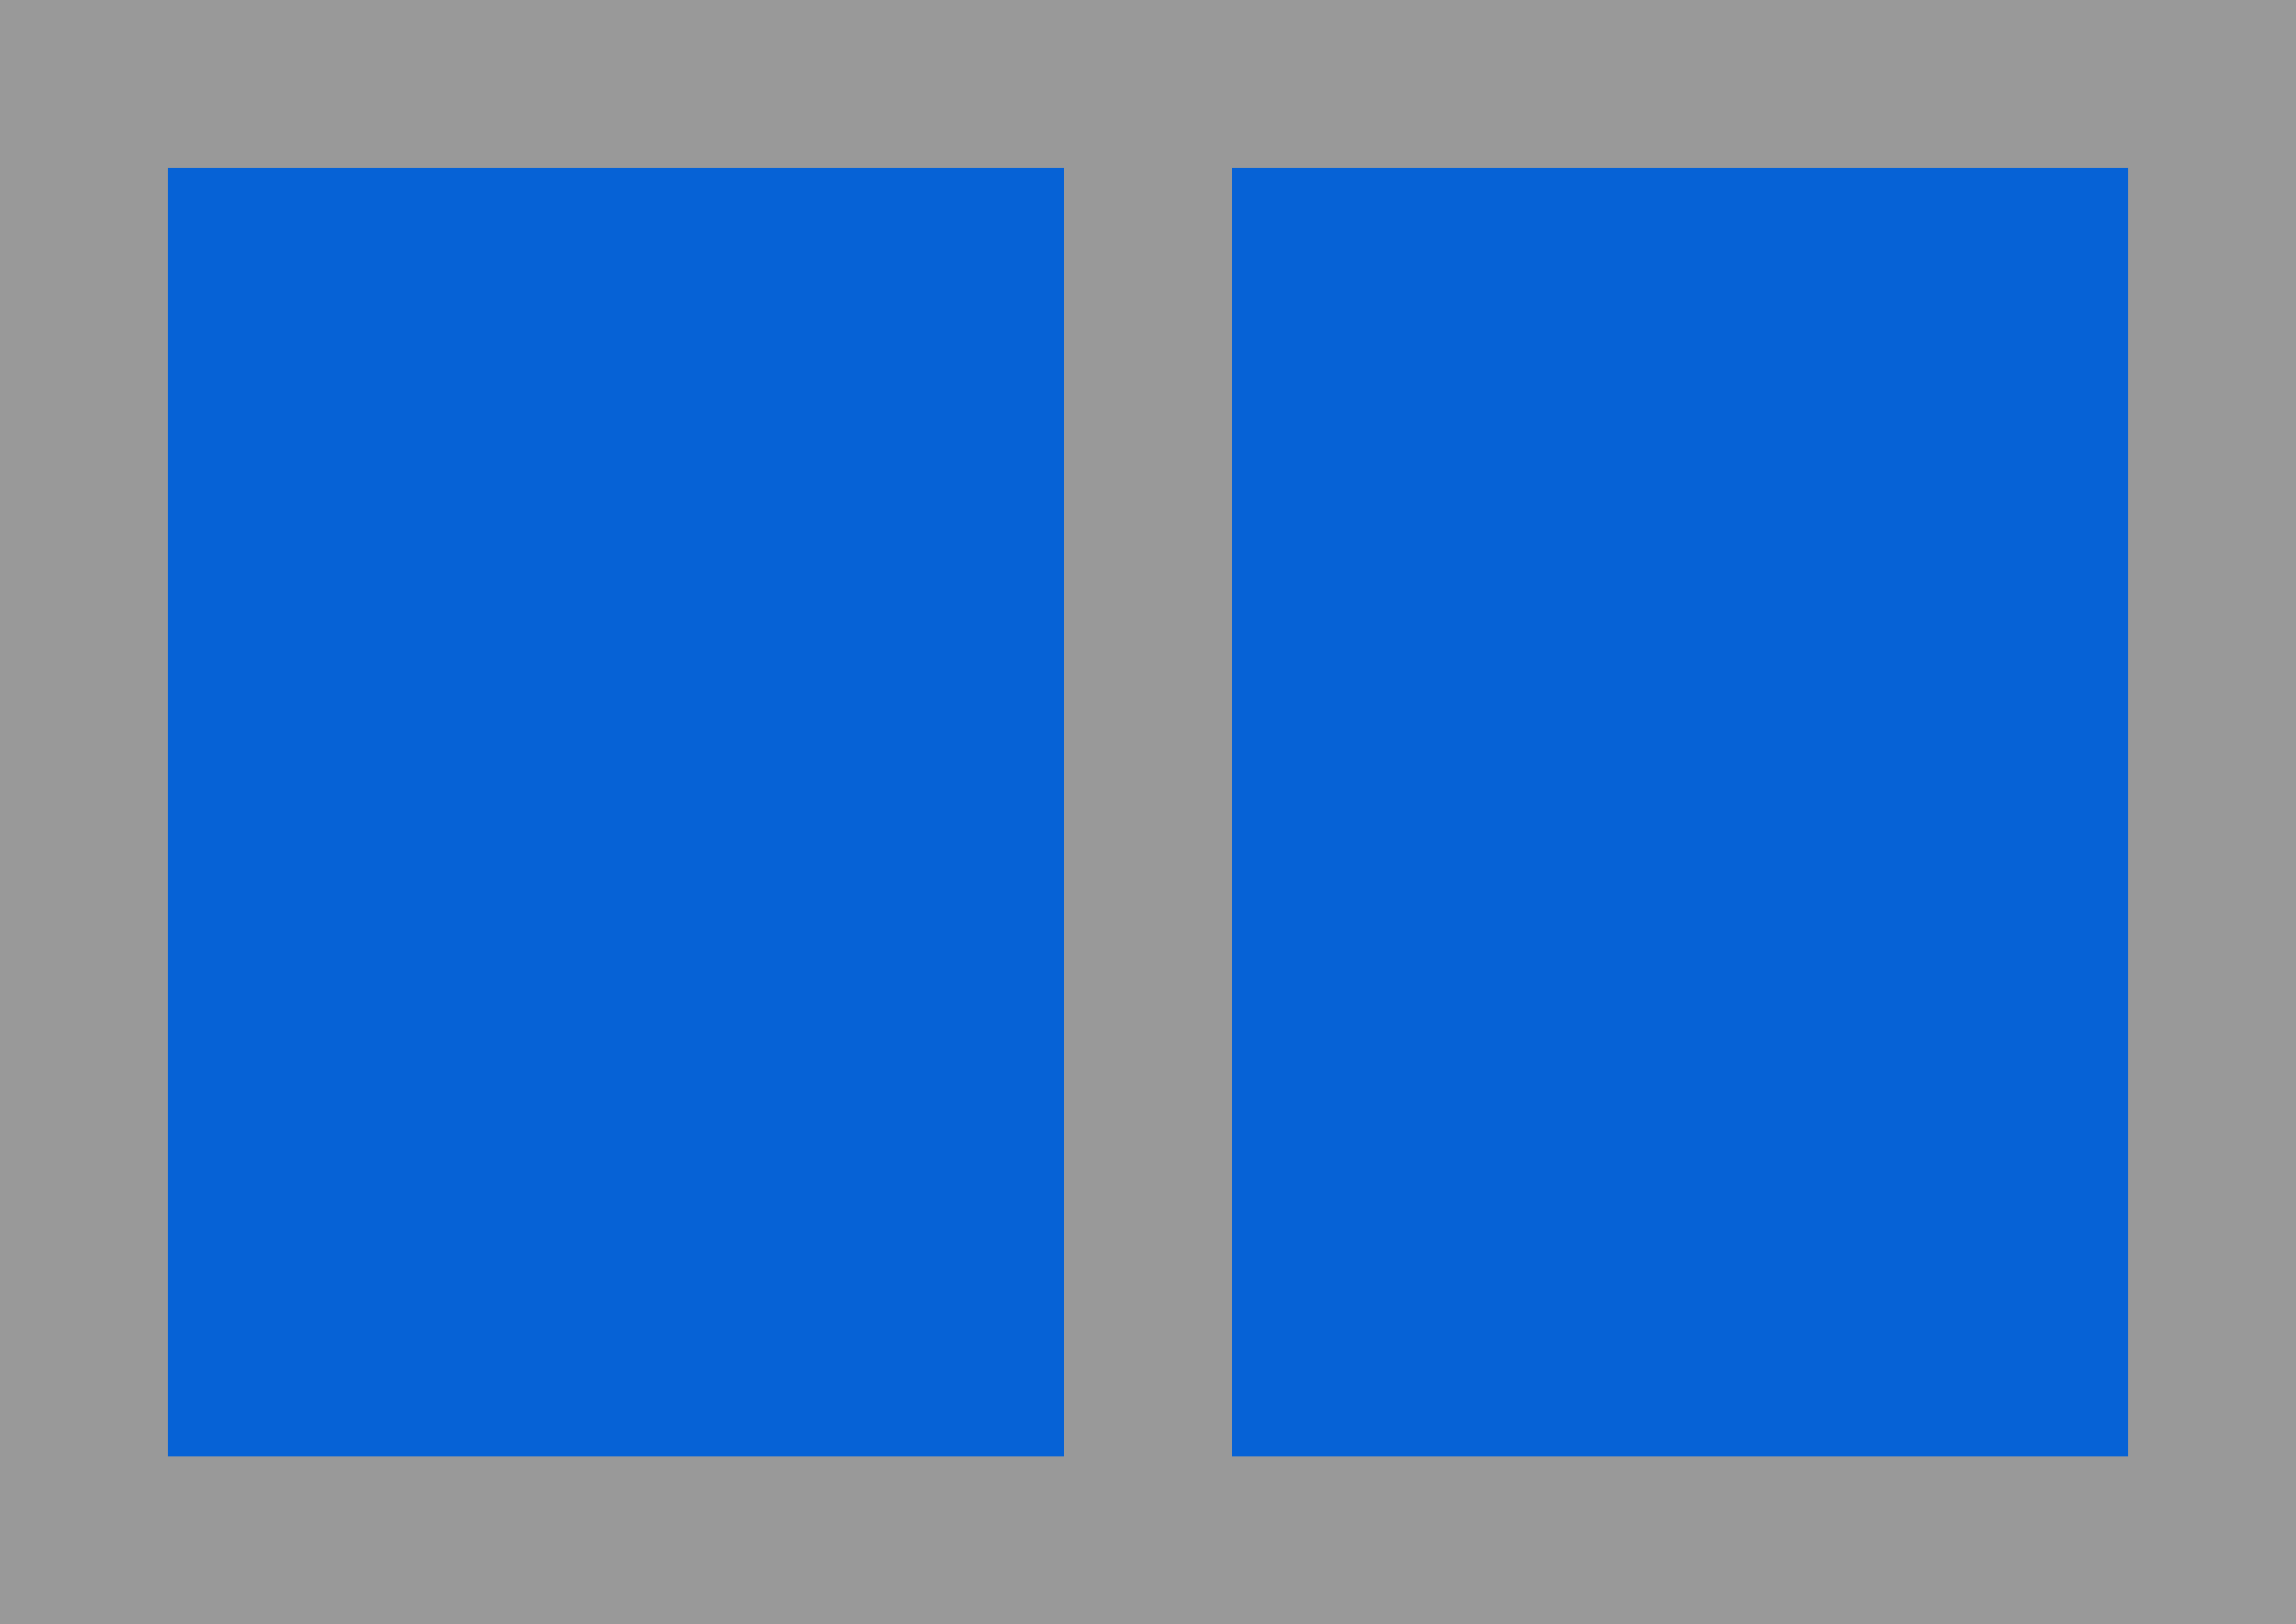 <?xml version="1.0" encoding="UTF-8"?>
<svg width="41px" height="29px" viewBox="0 0 41 29" version="1.1" xmlns="http://www.w3.org/2000/svg" xmlns:xlink="http://www.w3.org/1999/xlink">
    <rect x="0" y="0" width="41" height="29" fill="#333333" stroke="none"/>
    <title>sitebuilder</title>
    <g id="Page-1" stroke="none" stroke-width="1" fill="none" fill-rule="evenodd">
        <g id="0_indexV3@2x" transform="translate(-1133, -618)">
            <g id="sitebuilder" transform="translate(1133, 618)">
                <rect id="Rectangle" fill="#FFFFFF" opacity="0.5" x="0" y="0" width="41" height="29"></rect>
                <rect id="Rectangle" fill="#0662D6" x="3" y="3" width="16" height="23"></rect>
                <rect id="Rectangle-Copy-20" fill="#0662D6" x="22" y="3" width="16" height="23"></rect>
            </g>
        </g>
    </g>
</svg>